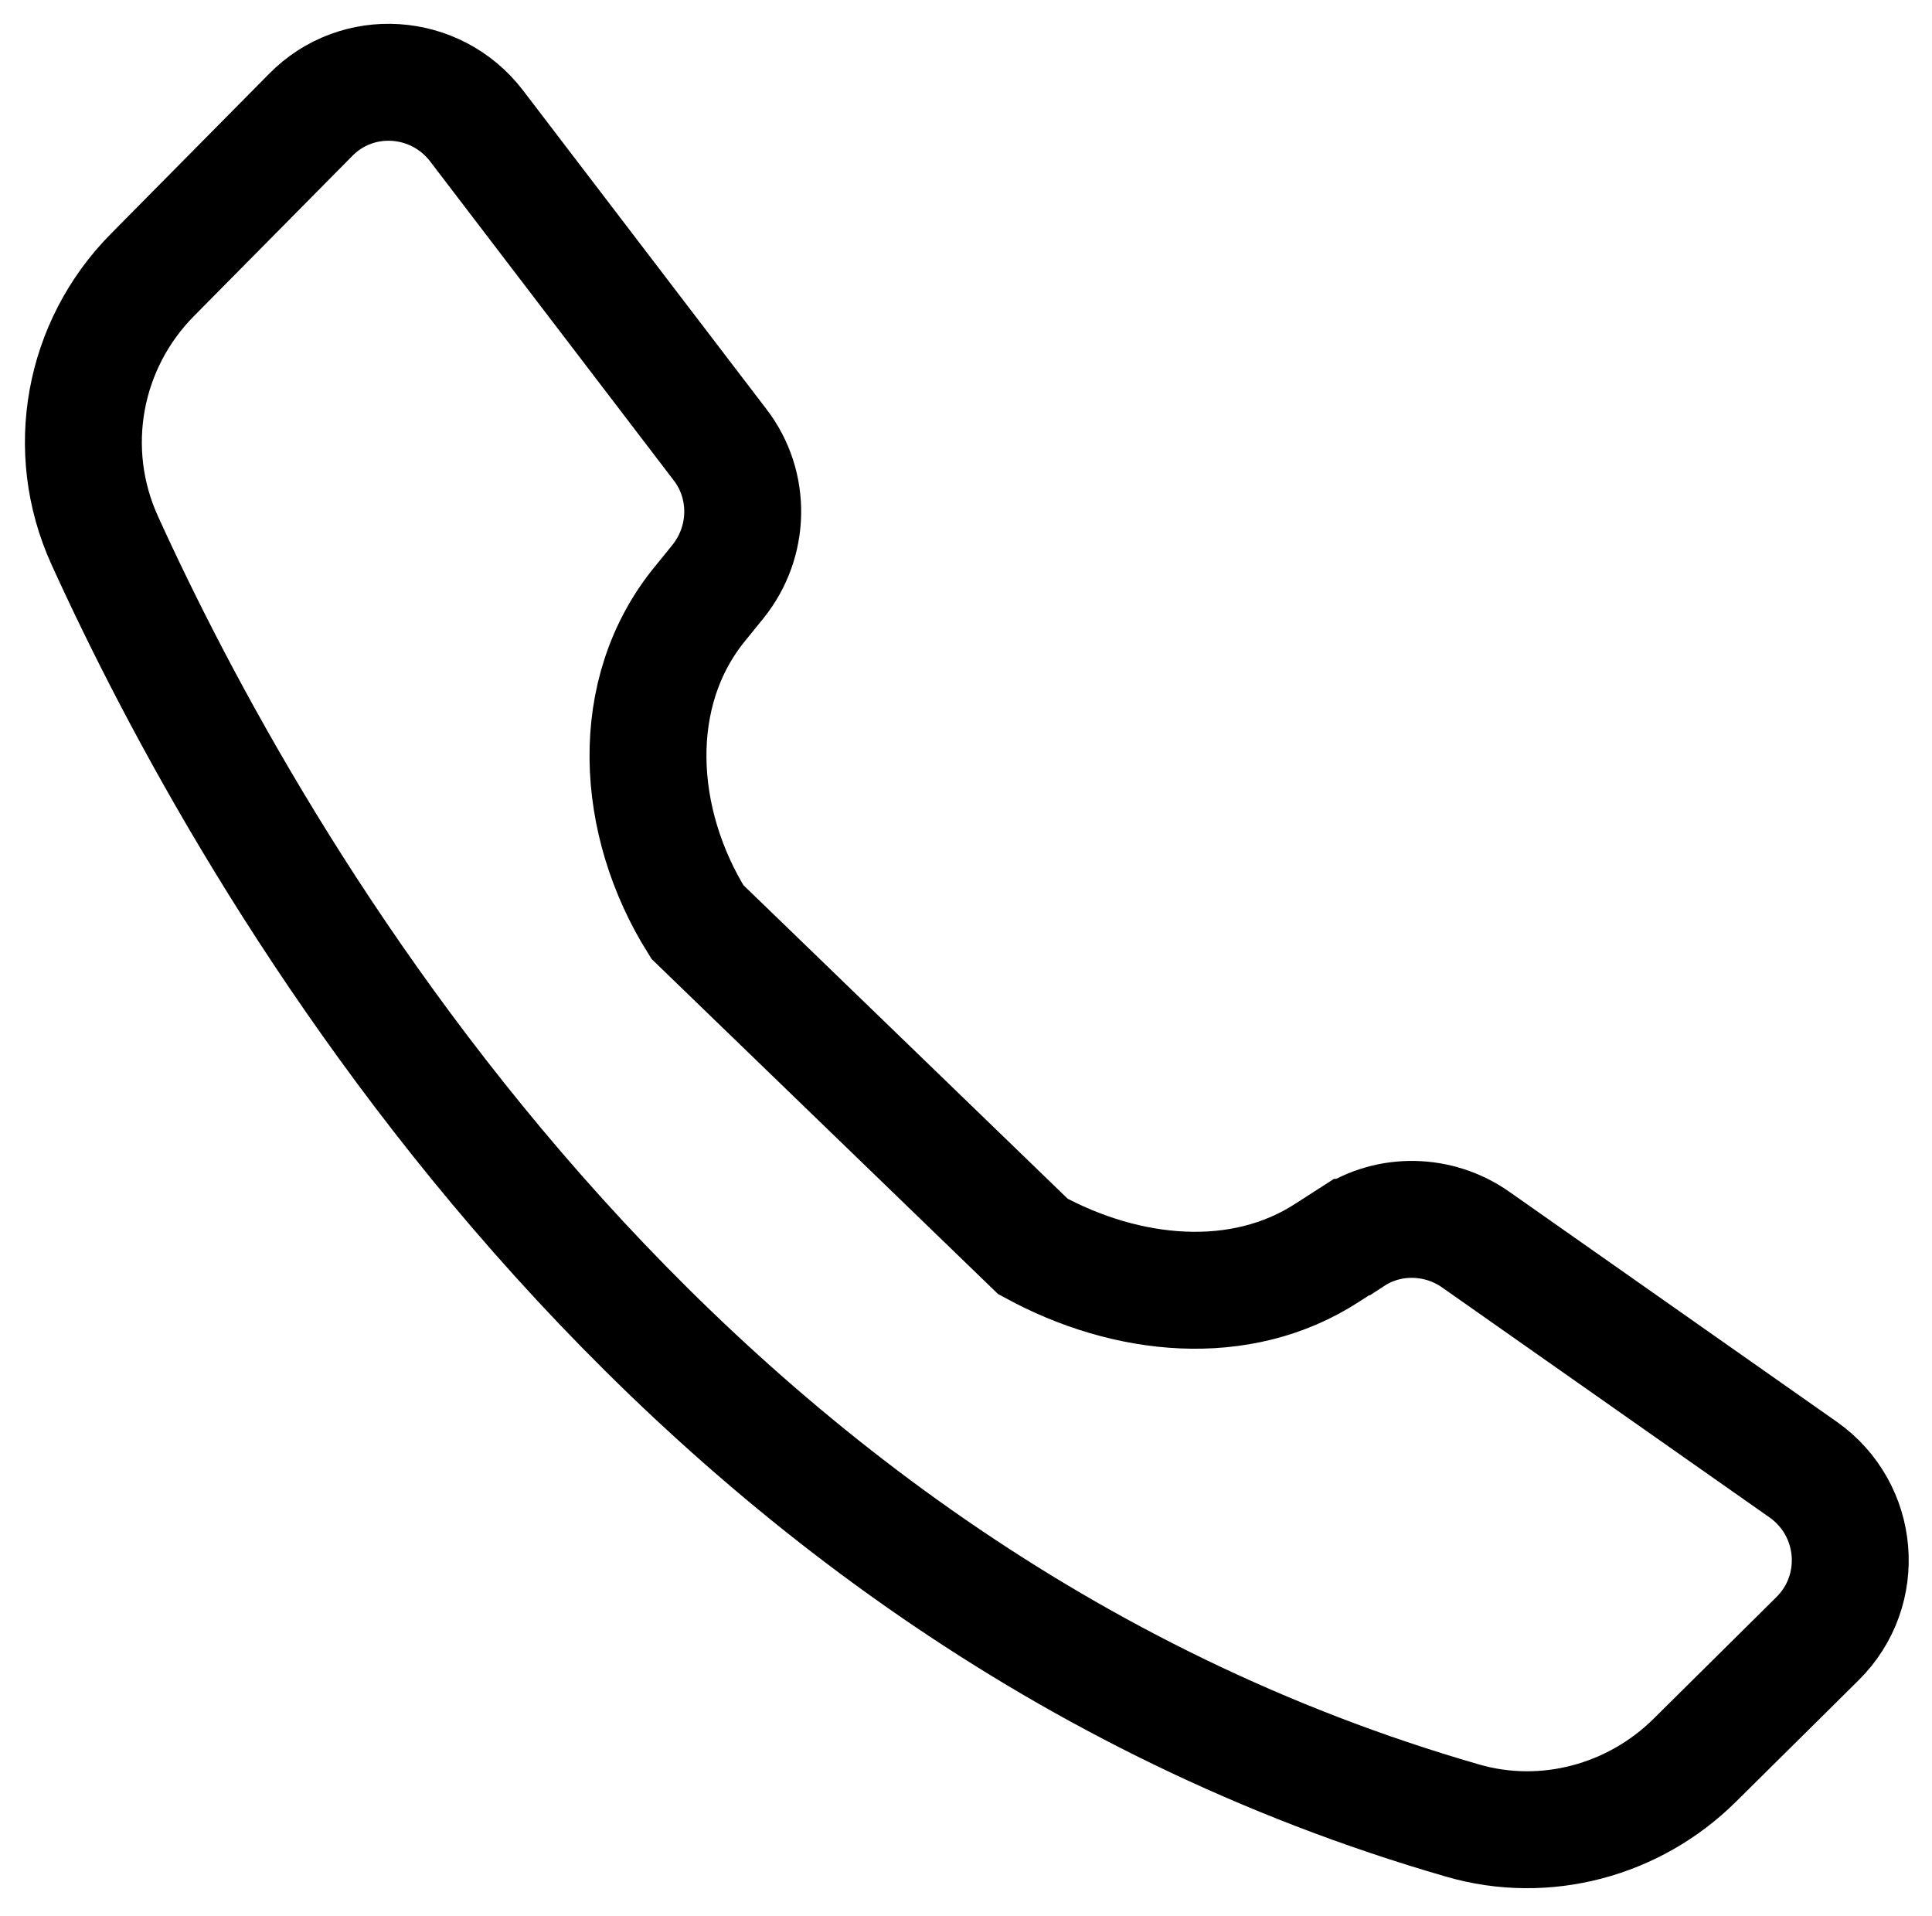 <?xml version="1.0" encoding="UTF-8"?>
<svg id="Layer_1" data-name="Layer 1" xmlns="http://www.w3.org/2000/svg" viewBox="0 0 33.05 32.77">
  <defs>
    <style>
      .cls-1 {
        fill: none;
        stroke: #000;
        stroke-miterlimit: 10;
        stroke-width: 2px;
      }
    </style>
  </defs>
  <path class="cls-1" d="m23.12,21.16l-.42.27c-1.48.96-3.42.77-5.03-.11l-5.74-5.55c-1.07-1.71-1.2-3.93.05-5.45l.3-.37c.55-.68.57-1.65.04-2.34l-4.17-5.46c-.7-.91-2.04-1-2.84-.18l-2.7,2.73c-1.19,1.2-1.52,3-.82,4.54,2.49,5.48,9.51,17.94,23.23,21.9,1.41.41,2.93,0,3.97-1.03l2.1-2.08c.84-.83.72-2.21-.24-2.89l-5.61-3.94c-.63-.44-1.47-.46-2.11-.04Z"/>
</svg>